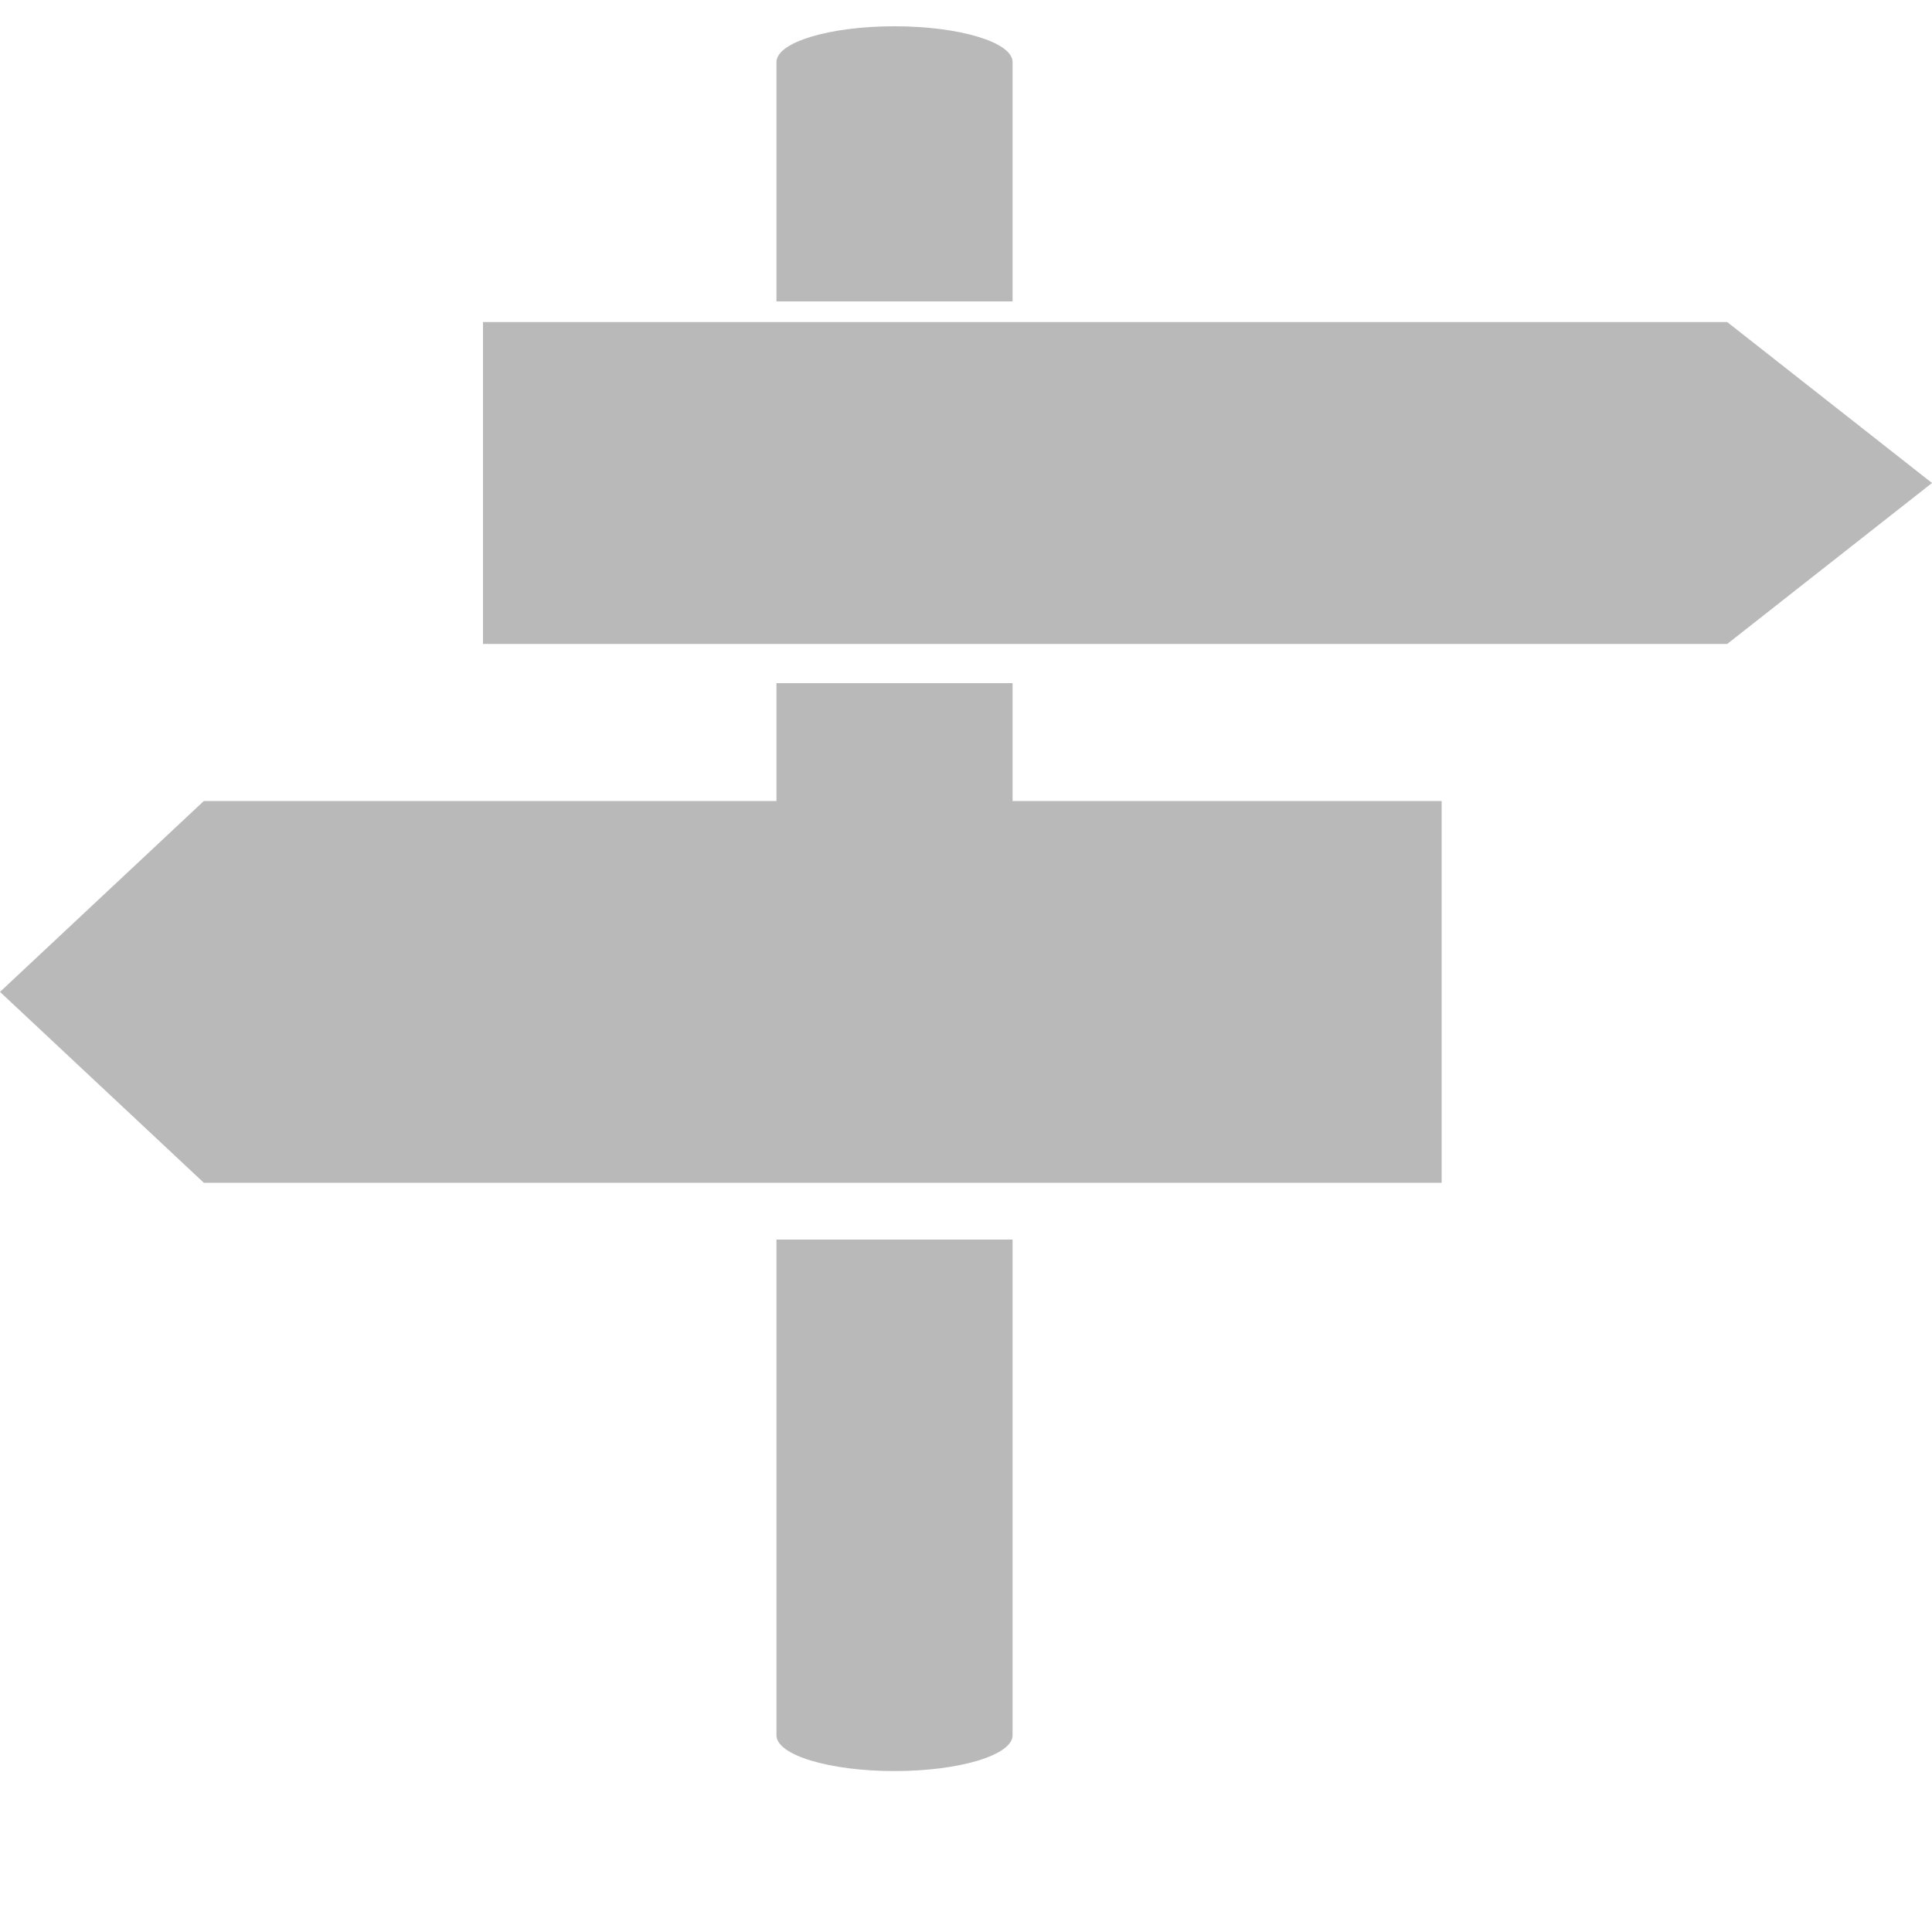 <?xml version="1.0" encoding="UTF-8"?>
<svg width="10px" height="10px" viewBox="0 0 10 10" version="1.1" xmlns="http://www.w3.org/2000/svg" xmlns:xlink="http://www.w3.org/1999/xlink">
    <!-- Generator: Sketch 51.2 (57519) - http://www.bohemiancoding.com/sketch -->
    <title>Vis meg vegen icon</title>
    <desc>Created with Sketch.</desc>
    <defs></defs>
    <g id="Page-1" stroke="none" stroke-width="1" fill="none" fill-rule="evenodd" opacity="0.7">
        <g id="Matriket_Midt_Matreiser_alt2" transform="translate(-404, -548)" fill="#9B9B9B">
            <g id="CTA_Vis-meg-vegen-Copy-2" transform="translate(340, 544)">
                <g id="Vis_meg_vegen_CTA_Bortistu">
                    <g id="Vis-meg-vegen-icon" transform="translate(64, 4)">
                        <g id="Veiviser">
                            <path d="M4.63,0.136 C4.292,0.136 4.019,0.219 4.019,0.321 L4.019,1.56 L5.241,1.56 L5.241,0.321 C5.241,0.219 4.967,0.136 4.63,0.136 Z M4.019,4.44 L5.241,4.44 L5.241,3.536 L4.019,3.536 L4.019,4.44 Z M4.019,8.982 C4.019,9.084 4.292,9.167 4.63,9.167 C4.967,9.167 5.241,9.084 5.241,8.982 L5.241,6.416 L4.019,6.416 L4.019,8.982 Z" id="Fill-2"></path>
                            <polygon id="Fill-4" points="1.055 4.146 7.462 4.146 7.462 6.122 1.055 6.122 0 5.134"></polygon>
                            <polygon id="Fill-1" points="2.5 1.667 2.5 3.333 8.94 3.333 10 2.5 8.94 1.667"></polygon>
                        </g>
                    </g>
                </g>
            </g>
        </g>
    </g>
</svg>